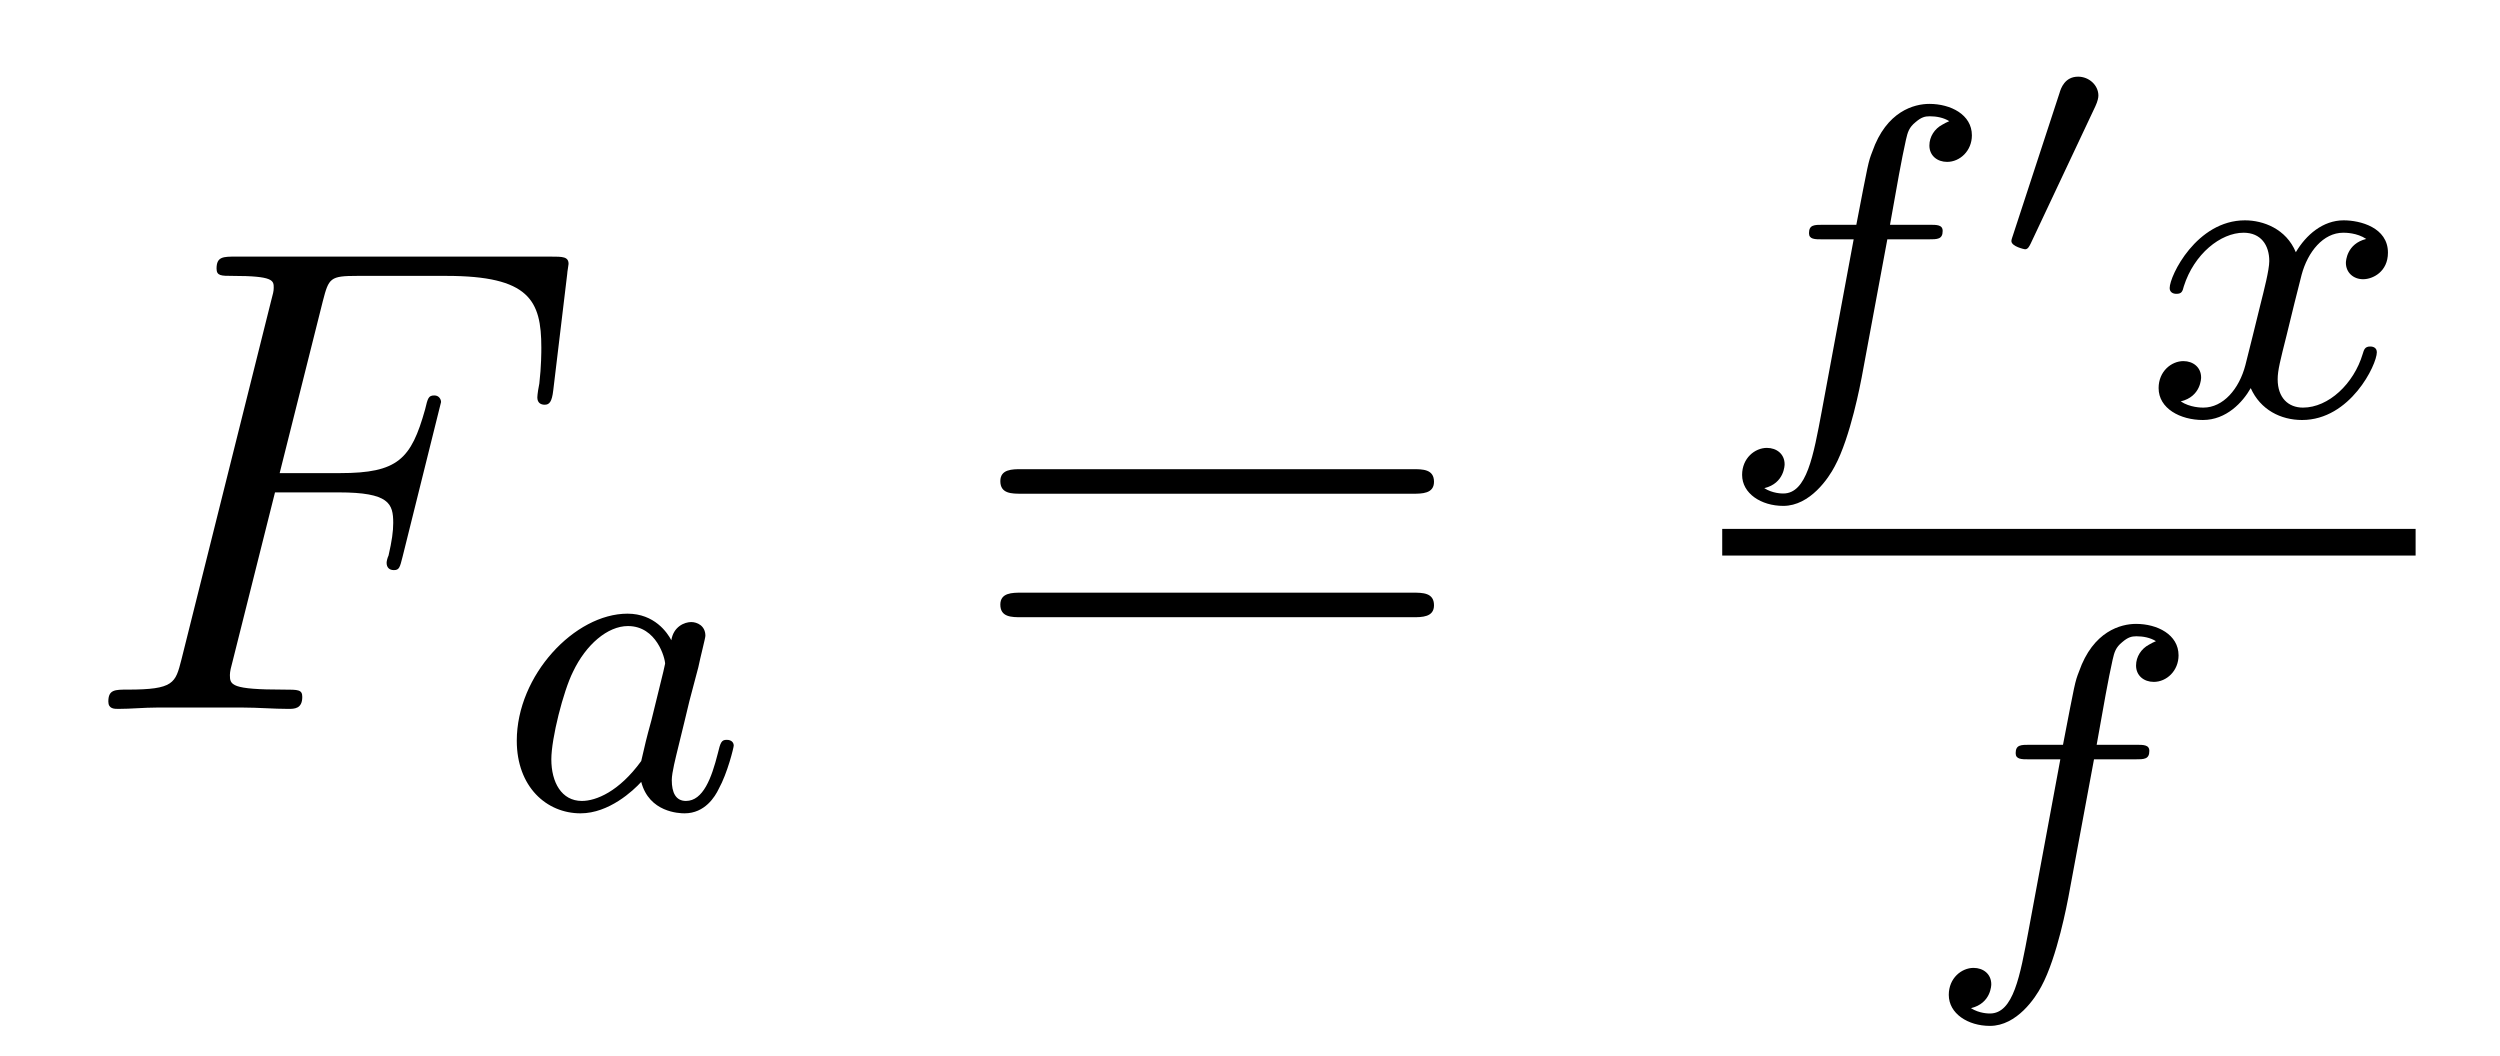 <?xml version='1.0' encoding='UTF-8'?>
<!-- This file was generated by dvisvgm 1.15.1 -->
<svg height='19pt' version='1.1' viewBox='0 -19 45 19' width='45pt' xmlns='http://www.w3.org/2000/svg' xmlns:xlink='http://www.w3.org/1999/xlink'>
<g id='page1'>
<g transform='matrix(1 0 0 1 -127 648)'>
<path d='M131.95 -658.137H133.098C134.007 -658.137 134.078 -657.934 134.078 -657.587C134.078 -657.432 134.054 -657.264 133.994 -657.001C133.971 -656.953 133.959 -656.894 133.959 -656.87C133.959 -656.786 134.007 -656.738 134.09 -656.738C134.186 -656.738 134.198 -656.786 134.246 -656.977L134.939 -659.763C134.939 -659.811 134.903 -659.882 134.819 -659.882C134.712 -659.882 134.7 -659.834 134.652 -659.631C134.401 -658.735 134.162 -658.484 133.122 -658.484H132.034L132.811 -661.58C132.919 -661.998 132.942 -662.034 133.433 -662.034H135.034C136.529 -662.034 136.744 -661.592 136.744 -660.743C136.744 -660.671 136.744 -660.408 136.708 -660.097C136.696 -660.05 136.672 -659.894 136.672 -659.847C136.672 -659.751 136.732 -659.715 136.804 -659.715C136.887 -659.715 136.935 -659.763 136.959 -659.978L137.21 -662.07C137.21 -662.106 137.234 -662.225 137.234 -662.249C137.234 -662.381 137.127 -662.381 136.911 -662.381H131.245C131.018 -662.381 130.898 -662.381 130.898 -662.166C130.898 -662.034 130.982 -662.034 131.185 -662.034C131.927 -662.034 131.927 -661.95 131.927 -661.819C131.927 -661.759 131.914 -661.711 131.879 -661.58L130.265 -655.125C130.157 -654.706 130.133 -654.587 129.297 -654.587C129.069 -654.587 128.95 -654.587 128.95 -654.372C128.95 -654.24 129.057 -654.24 129.129 -654.24C129.356 -654.24 129.595 -654.264 129.822 -654.264H131.377C131.64 -654.264 131.927 -654.24 132.189 -654.24C132.297 -654.24 132.441 -654.24 132.441 -654.455C132.441 -654.587 132.369 -654.587 132.106 -654.587C131.161 -654.587 131.138 -654.67 131.138 -654.85C131.138 -654.909 131.161 -655.005 131.185 -655.089L131.95 -658.137Z' fill-rule='evenodd'/>
<path d='M139.084 -655.476C139.012 -655.612 138.781 -655.954 138.295 -655.954C137.347 -655.954 136.302 -654.847 136.302 -653.667C136.302 -652.838 136.837 -652.36 137.45 -652.36C137.96 -652.36 138.398 -652.767 138.542 -652.926C138.685 -652.376 139.227 -652.36 139.323 -652.36C139.689 -652.36 139.872 -652.663 139.936 -652.798C140.096 -653.085 140.207 -653.547 140.207 -653.579C140.207 -653.627 140.175 -653.683 140.08 -653.683S139.968 -653.635 139.92 -653.436C139.809 -652.998 139.657 -652.583 139.347 -652.583C139.163 -652.583 139.092 -652.735 139.092 -652.958C139.092 -653.093 139.163 -653.364 139.211 -653.563C139.259 -653.763 139.378 -654.241 139.41 -654.384L139.57 -654.99C139.609 -655.181 139.697 -655.516 139.697 -655.556C139.697 -655.739 139.546 -655.803 139.442 -655.803C139.323 -655.803 139.123 -655.723 139.084 -655.476ZM138.542 -653.301C138.143 -652.751 137.729 -652.583 137.474 -652.583C137.108 -652.583 136.924 -652.918 136.924 -653.332C136.924 -653.707 137.139 -654.56 137.315 -654.91C137.546 -655.396 137.936 -655.731 138.303 -655.731C138.821 -655.731 138.972 -655.149 138.972 -655.054C138.972 -655.022 138.773 -654.241 138.725 -654.034C138.622 -653.659 138.622 -653.643 138.542 -653.301Z' fill-rule='evenodd'/>
<path d='M152.429 -658.113C152.596 -658.113 152.812 -658.113 152.812 -658.328C152.812 -658.555 152.608 -658.555 152.429 -658.555H145.388C145.221 -658.555 145.006 -658.555 145.006 -658.34C145.006 -658.113 145.209 -658.113 145.388 -658.113H152.429ZM152.429 -655.89C152.596 -655.89 152.812 -655.89 152.812 -656.105C152.812 -656.332 152.608 -656.332 152.429 -656.332H145.388C145.221 -656.332 145.006 -656.332 145.006 -656.117C145.006 -655.89 145.209 -655.89 145.388 -655.89H152.429Z' fill-rule='evenodd'/>
<path d='M160.972 -662.692H161.713C161.872 -662.692 161.968 -662.692 161.968 -662.843C161.968 -662.954 161.864 -662.954 161.729 -662.954H161.02C161.147 -663.672 161.227 -664.126 161.307 -664.484C161.338 -664.62 161.362 -664.707 161.482 -664.803C161.585 -664.891 161.649 -664.907 161.737 -664.907C161.856 -664.907 161.984 -664.883 162.087 -664.819C162.048 -664.803 162 -664.779 161.96 -664.755C161.824 -664.683 161.729 -664.54 161.729 -664.381C161.729 -664.197 161.872 -664.086 162.048 -664.086C162.279 -664.086 162.494 -664.285 162.494 -664.564C162.494 -664.938 162.111 -665.13 161.729 -665.13C161.458 -665.13 160.956 -665.002 160.701 -664.269C160.629 -664.086 160.629 -664.07 160.414 -662.954H159.817C159.657 -662.954 159.562 -662.954 159.562 -662.803C159.562 -662.692 159.665 -662.692 159.801 -662.692H160.366L159.792 -659.6C159.641 -658.795 159.522 -658.117 159.099 -658.117C159.075 -658.117 158.908 -658.117 158.757 -658.213C159.123 -658.301 159.123 -658.636 159.123 -658.643C159.123 -658.827 158.98 -658.938 158.804 -658.938C158.589 -658.938 158.358 -658.755 158.358 -658.452C158.358 -658.117 158.701 -657.894 159.099 -657.894C159.585 -657.894 159.92 -658.404 160.024 -658.604C160.311 -659.13 160.494 -660.126 160.51 -660.205L160.972 -662.692Z' fill-rule='evenodd'/>
<path d='M164.717 -665.088C164.759 -665.178 164.771 -665.244 164.771 -665.28C164.771 -665.465 164.604 -665.62 164.406 -665.62C164.167 -665.62 164.096 -665.411 164.072 -665.328L163.235 -662.77C163.223 -662.734 163.205 -662.686 163.205 -662.662C163.205 -662.561 163.444 -662.513 163.45 -662.513C163.504 -662.513 163.527 -662.567 163.552 -662.615L164.717 -665.088Z' fill-rule='evenodd'/>
<path d='M169.592 -662.699C169.242 -662.612 169.226 -662.301 169.226 -662.269C169.226 -662.094 169.361 -661.974 169.536 -661.974C169.712 -661.974 169.983 -662.11 169.983 -662.452C169.983 -662.907 169.481 -663.034 169.186 -663.034C168.811 -663.034 168.508 -662.771 168.325 -662.46C168.15 -662.883 167.736 -663.034 167.409 -663.034C166.54 -663.034 166.054 -662.038 166.054 -661.815C166.054 -661.743 166.11 -661.711 166.174 -661.711C166.269 -661.711 166.285 -661.751 166.309 -661.847C166.493 -662.428 166.971 -662.811 167.385 -662.811C167.696 -662.811 167.847 -662.588 167.847 -662.301C167.847 -662.142 167.752 -661.775 167.688 -661.52C167.632 -661.289 167.457 -660.58 167.417 -660.428C167.305 -659.998 167.018 -659.663 166.66 -659.663C166.628 -659.663 166.421 -659.663 166.253 -659.775C166.62 -659.862 166.62 -660.197 166.62 -660.205C166.62 -660.388 166.477 -660.5 166.301 -660.5C166.086 -660.5 165.855 -660.317 165.855 -660.014C165.855 -659.647 166.245 -659.44 166.652 -659.44C167.074 -659.44 167.369 -659.759 167.513 -660.014C167.688 -659.623 168.054 -659.44 168.437 -659.44C169.305 -659.44 169.783 -660.436 169.783 -660.659C169.783 -660.739 169.72 -660.763 169.664 -660.763C169.568 -660.763 169.552 -660.707 169.528 -660.627C169.369 -660.094 168.915 -659.663 168.453 -659.663C168.19 -659.663 167.998 -659.839 167.998 -660.173C167.998 -660.333 168.046 -660.516 168.158 -660.962C168.214 -661.201 168.389 -661.902 168.429 -662.054C168.54 -662.468 168.819 -662.811 169.178 -662.811C169.218 -662.811 169.425 -662.811 169.592 -662.699Z' fill-rule='evenodd'/>
<path d='M158 -657H170.481V-657.48H158'/>
<path d='M164.692 -653.332H165.433C165.592 -653.332 165.688 -653.332 165.688 -653.483C165.688 -653.594 165.584 -653.594 165.449 -653.594H164.74C164.867 -654.312 164.947 -654.766 165.027 -655.124C165.058 -655.26 165.082 -655.347 165.202 -655.443C165.305 -655.531 165.369 -655.547 165.457 -655.547C165.576 -655.547 165.704 -655.523 165.807 -655.459C165.768 -655.443 165.72 -655.419 165.68 -655.395C165.544 -655.323 165.449 -655.18 165.449 -655.021C165.449 -654.837 165.592 -654.726 165.768 -654.726C165.999 -654.726 166.214 -654.925 166.214 -655.204C166.214 -655.578 165.831 -655.77 165.449 -655.77C165.178 -655.77 164.676 -655.642 164.421 -654.909C164.349 -654.726 164.349 -654.71 164.134 -653.594H163.537C163.377 -653.594 163.282 -653.594 163.282 -653.443C163.282 -653.332 163.385 -653.332 163.521 -653.332H164.086L163.512 -650.24C163.361 -649.435 163.242 -648.757 162.819 -648.757C162.795 -648.757 162.628 -648.757 162.477 -648.853C162.843 -648.941 162.843 -649.276 162.843 -649.283C162.843 -649.467 162.7 -649.578 162.524 -649.578C162.309 -649.578 162.078 -649.395 162.078 -649.092C162.078 -648.757 162.421 -648.534 162.819 -648.534C163.305 -648.534 163.64 -649.044 163.744 -649.244C164.031 -649.77 164.214 -650.766 164.23 -650.845L164.692 -653.332Z' fill-rule='evenodd'/>
</g>
</g>
</svg>
